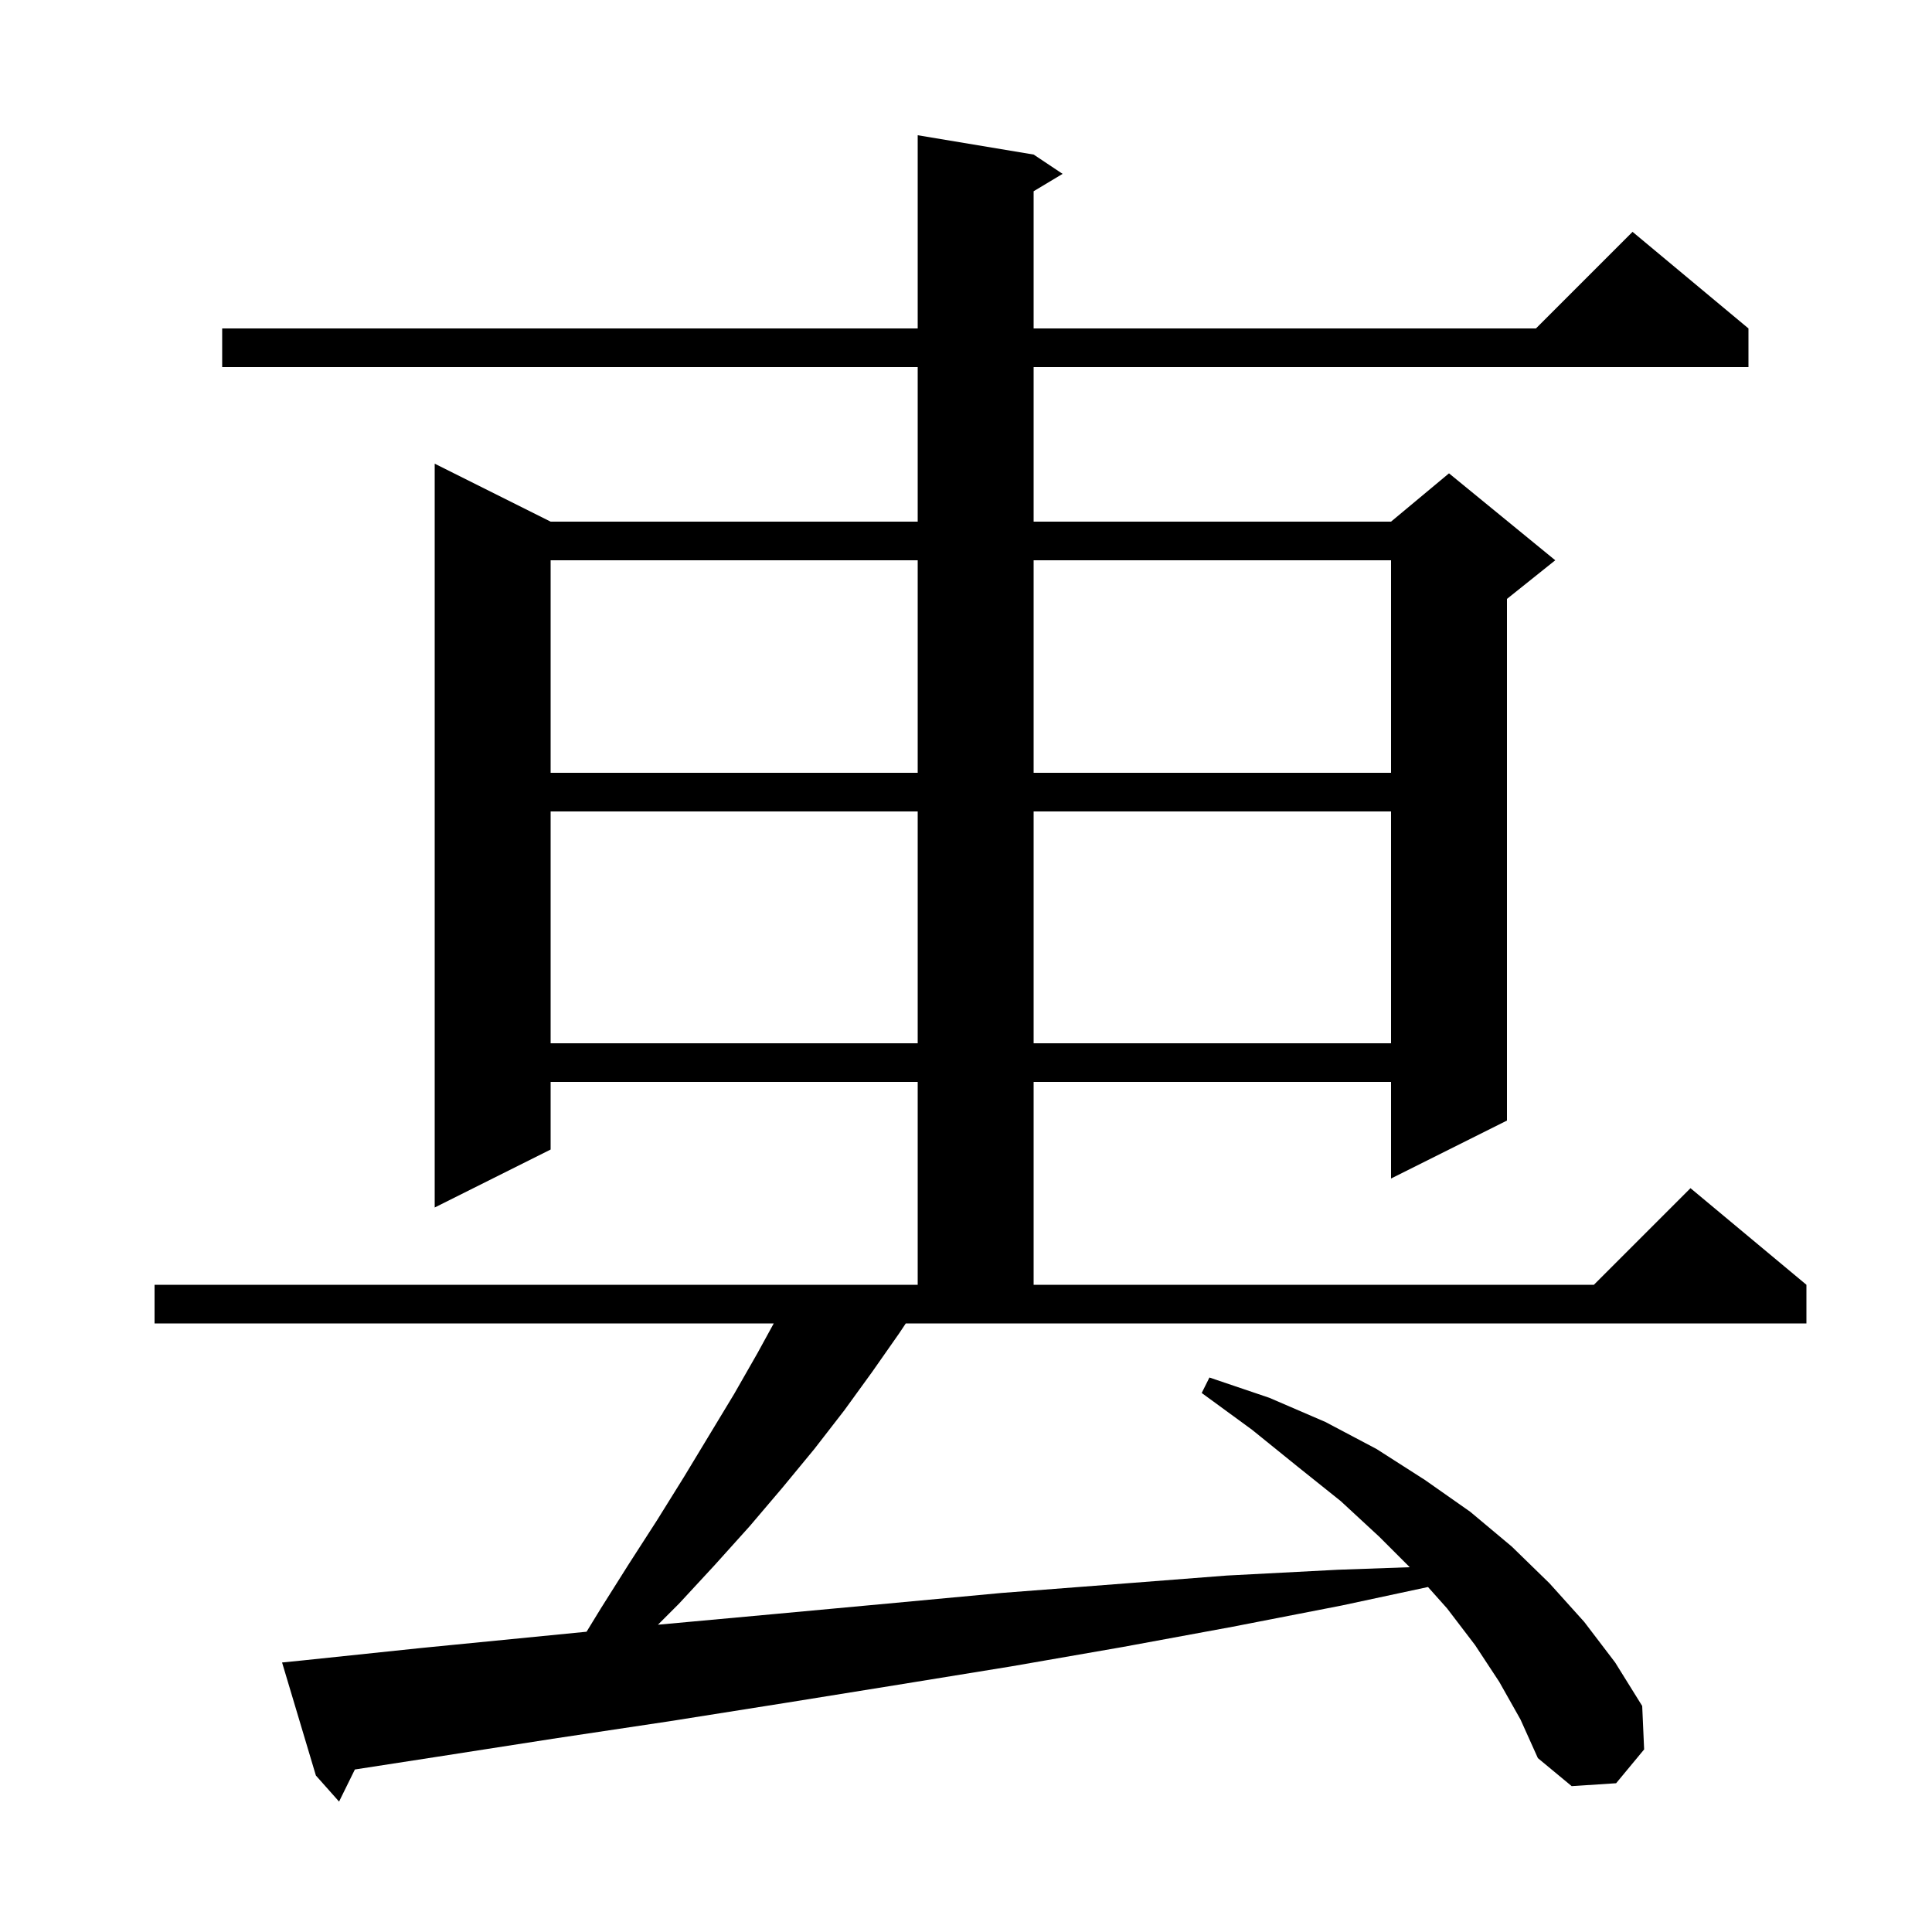 <svg xmlns="http://www.w3.org/2000/svg" xmlns:xlink="http://www.w3.org/1999/xlink" version="1.1" baseProfile="full" viewBox="0 0 200 200" width="200" height="200">
<g fill="black">
<path d="M 93.1 138.0 L 90.3 142.0 L 87.4 146.0 L 84.3 150.0 L 81.0 154.0 L 77.6 158.0 L 74.0 162.0 L 70.3 166.0 L 68.11 168.19 L 80.0 167.1 L 91.9 166.0 L 103.7 164.9 L 115.4 164.0 L 127.0 163.1 L 138.5 162.5 L 145.937 162.237 L 142.8 159.1 L 138.8 155.4 L 134.3 151.8 L 129.6 148.0 L 124.4 144.2 L 125.2 142.6 L 131.4 144.7 L 137.2 147.2 L 142.5 150.0 L 147.5 153.2 L 152.2 156.5 L 156.5 160.1 L 160.4 163.9 L 164.0 167.9 L 167.2 172.1 L 170.0 176.6 L 170.2 181.1 L 167.3 184.6 L 162.7 184.9 L 159.2 182.0 L 157.4 178.0 L 155.2 174.1 L 152.7 170.3 L 149.8 166.5 L 147.826 164.287 L 138.9 166.2 L 127.6 168.4 L 116.2 170.5 L 104.7 172.5 L 93.0 174.4 L 81.2 176.3 L 69.2 178.2 L 57.2 180.0 L 45.0 181.9 L 36.736 183.177 L 35.1 186.5 L 32.7 183.8 L 29.2 172.1 L 31.2 171.9 L 43.6 170.6 L 60.721 168.916 L 62.2 166.5 L 65.1 161.9 L 68.0 157.4 L 70.8 152.9 L 76.0 144.3 L 78.4 140.1 L 80.098 137.0 L 16.0 137.0 L 16.0 133.0 L 95.0 133.0 L 95.0 112.0 L 57.0 112.0 L 57.0 119.0 L 45.0 125.0 L 45.0 48.0 L 57.0 54.0 L 95.0 54.0 L 95.0 38.0 L 23.0 38.0 L 23.0 34.0 L 95.0 34.0 L 95.0 14.0 L 107.0 16.0 L 110.0 18.0 L 107.0 19.8 L 107.0 34.0 L 159.0 34.0 L 169.0 24.0 L 181.0 34.0 L 181.0 38.0 L 107.0 38.0 L 107.0 54.0 L 144.0 54.0 L 150.0 49.0 L 161.0 58.0 L 156.0 62.0 L 156.0 116.0 L 144.0 122.0 L 144.0 112.0 L 107.0 112.0 L 107.0 133.0 L 165.0 133.0 L 175.0 123.0 L 187.0 133.0 L 187.0 137.0 L 93.767 137.0 Z M 57.0 84.0 L 57.0 108.0 L 95.0 108.0 L 95.0 84.0 Z M 107.0 84.0 L 107.0 108.0 L 144.0 108.0 L 144.0 84.0 Z M 57.0 58.0 L 57.0 80.0 L 95.0 80.0 L 95.0 58.0 Z M 107.0 58.0 L 107.0 80.0 L 144.0 80.0 L 144.0 58.0 Z " />
</g>
</svg>
